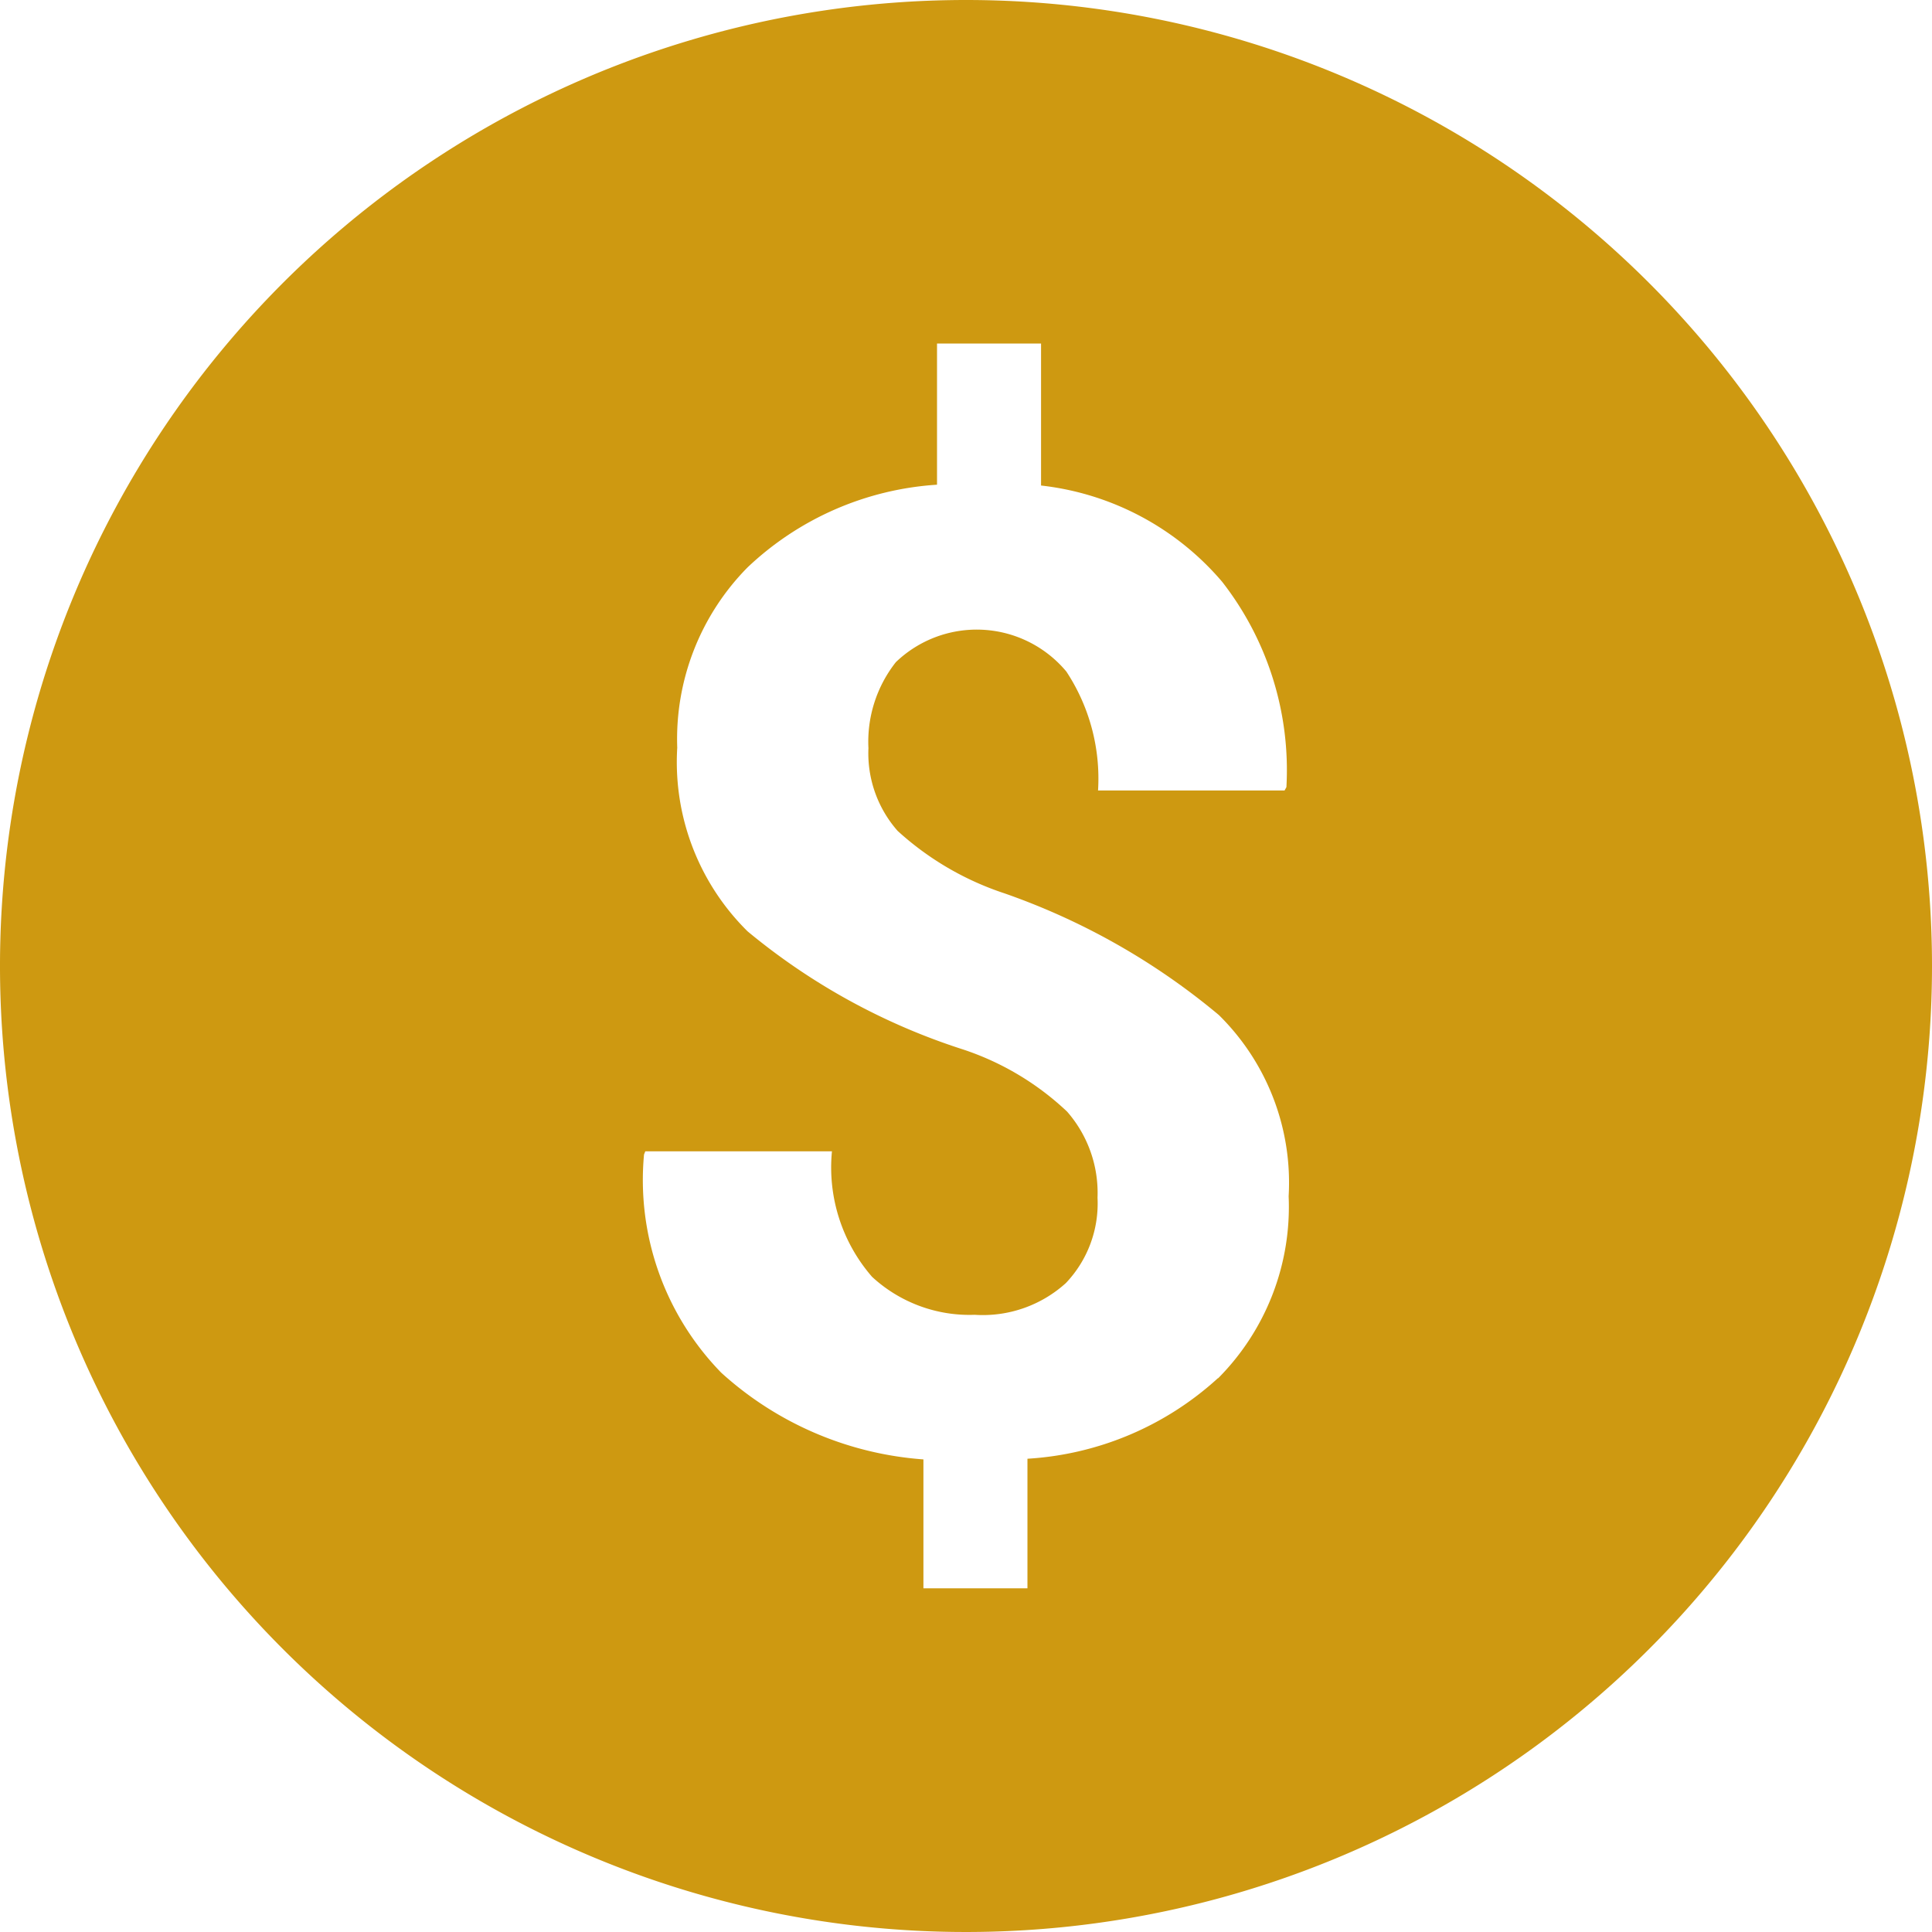 <svg xmlns="http://www.w3.org/2000/svg" width="26" height="26" viewBox="0 0 26 26">
    <path d="M162.64 79.641a13 13 0 1 0 13 13 13 13 0 0 0-13-13zm3.389 18.548a4.169 4.169 0 0 1-2.562 1.083v1.744h-1.4v-1.735a4.531 4.531 0 0 1-2.721-1.167 3.713 3.713 0 0 1-1.039-2.936l.017-.043h2.512a2.242 2.242 0 0 0 .54 1.689 1.932 1.932 0 0 0 1.38.511 1.665 1.665 0 0 0 1.228-.427 1.554 1.554 0 0 0 .426-1.149A1.66 1.66 0 0 0 164 94.6a3.752 3.752 0 0 0-1.4-.836 8.708 8.708 0 0 1-2.9-1.59 3.2 3.2 0 0 1-.946-2.47 3.288 3.288 0 0 1 .946-2.427 4.082 4.082 0 0 1 2.55-1.113v-1.9h1.4v1.911a3.748 3.748 0 0 1 2.436 1.294 4.121 4.121 0 0 1 .866 2.765l-.025.045h-2.51a2.618 2.618 0 0 0-.426-1.6 1.571 1.571 0 0 0-2.295-.127 1.73 1.73 0 0 0-.369 1.157 1.58 1.58 0 0 0 .393 1.114 3.987 3.987 0 0 0 1.44.841 9.235 9.235 0 0 1 2.883 1.637 3.166 3.166 0 0 1 .939 2.439 3.271 3.271 0 0 1-.948 2.448z" transform="translate(-149.64 -79.641)" style="fill:#ce9911"/>
</svg>
